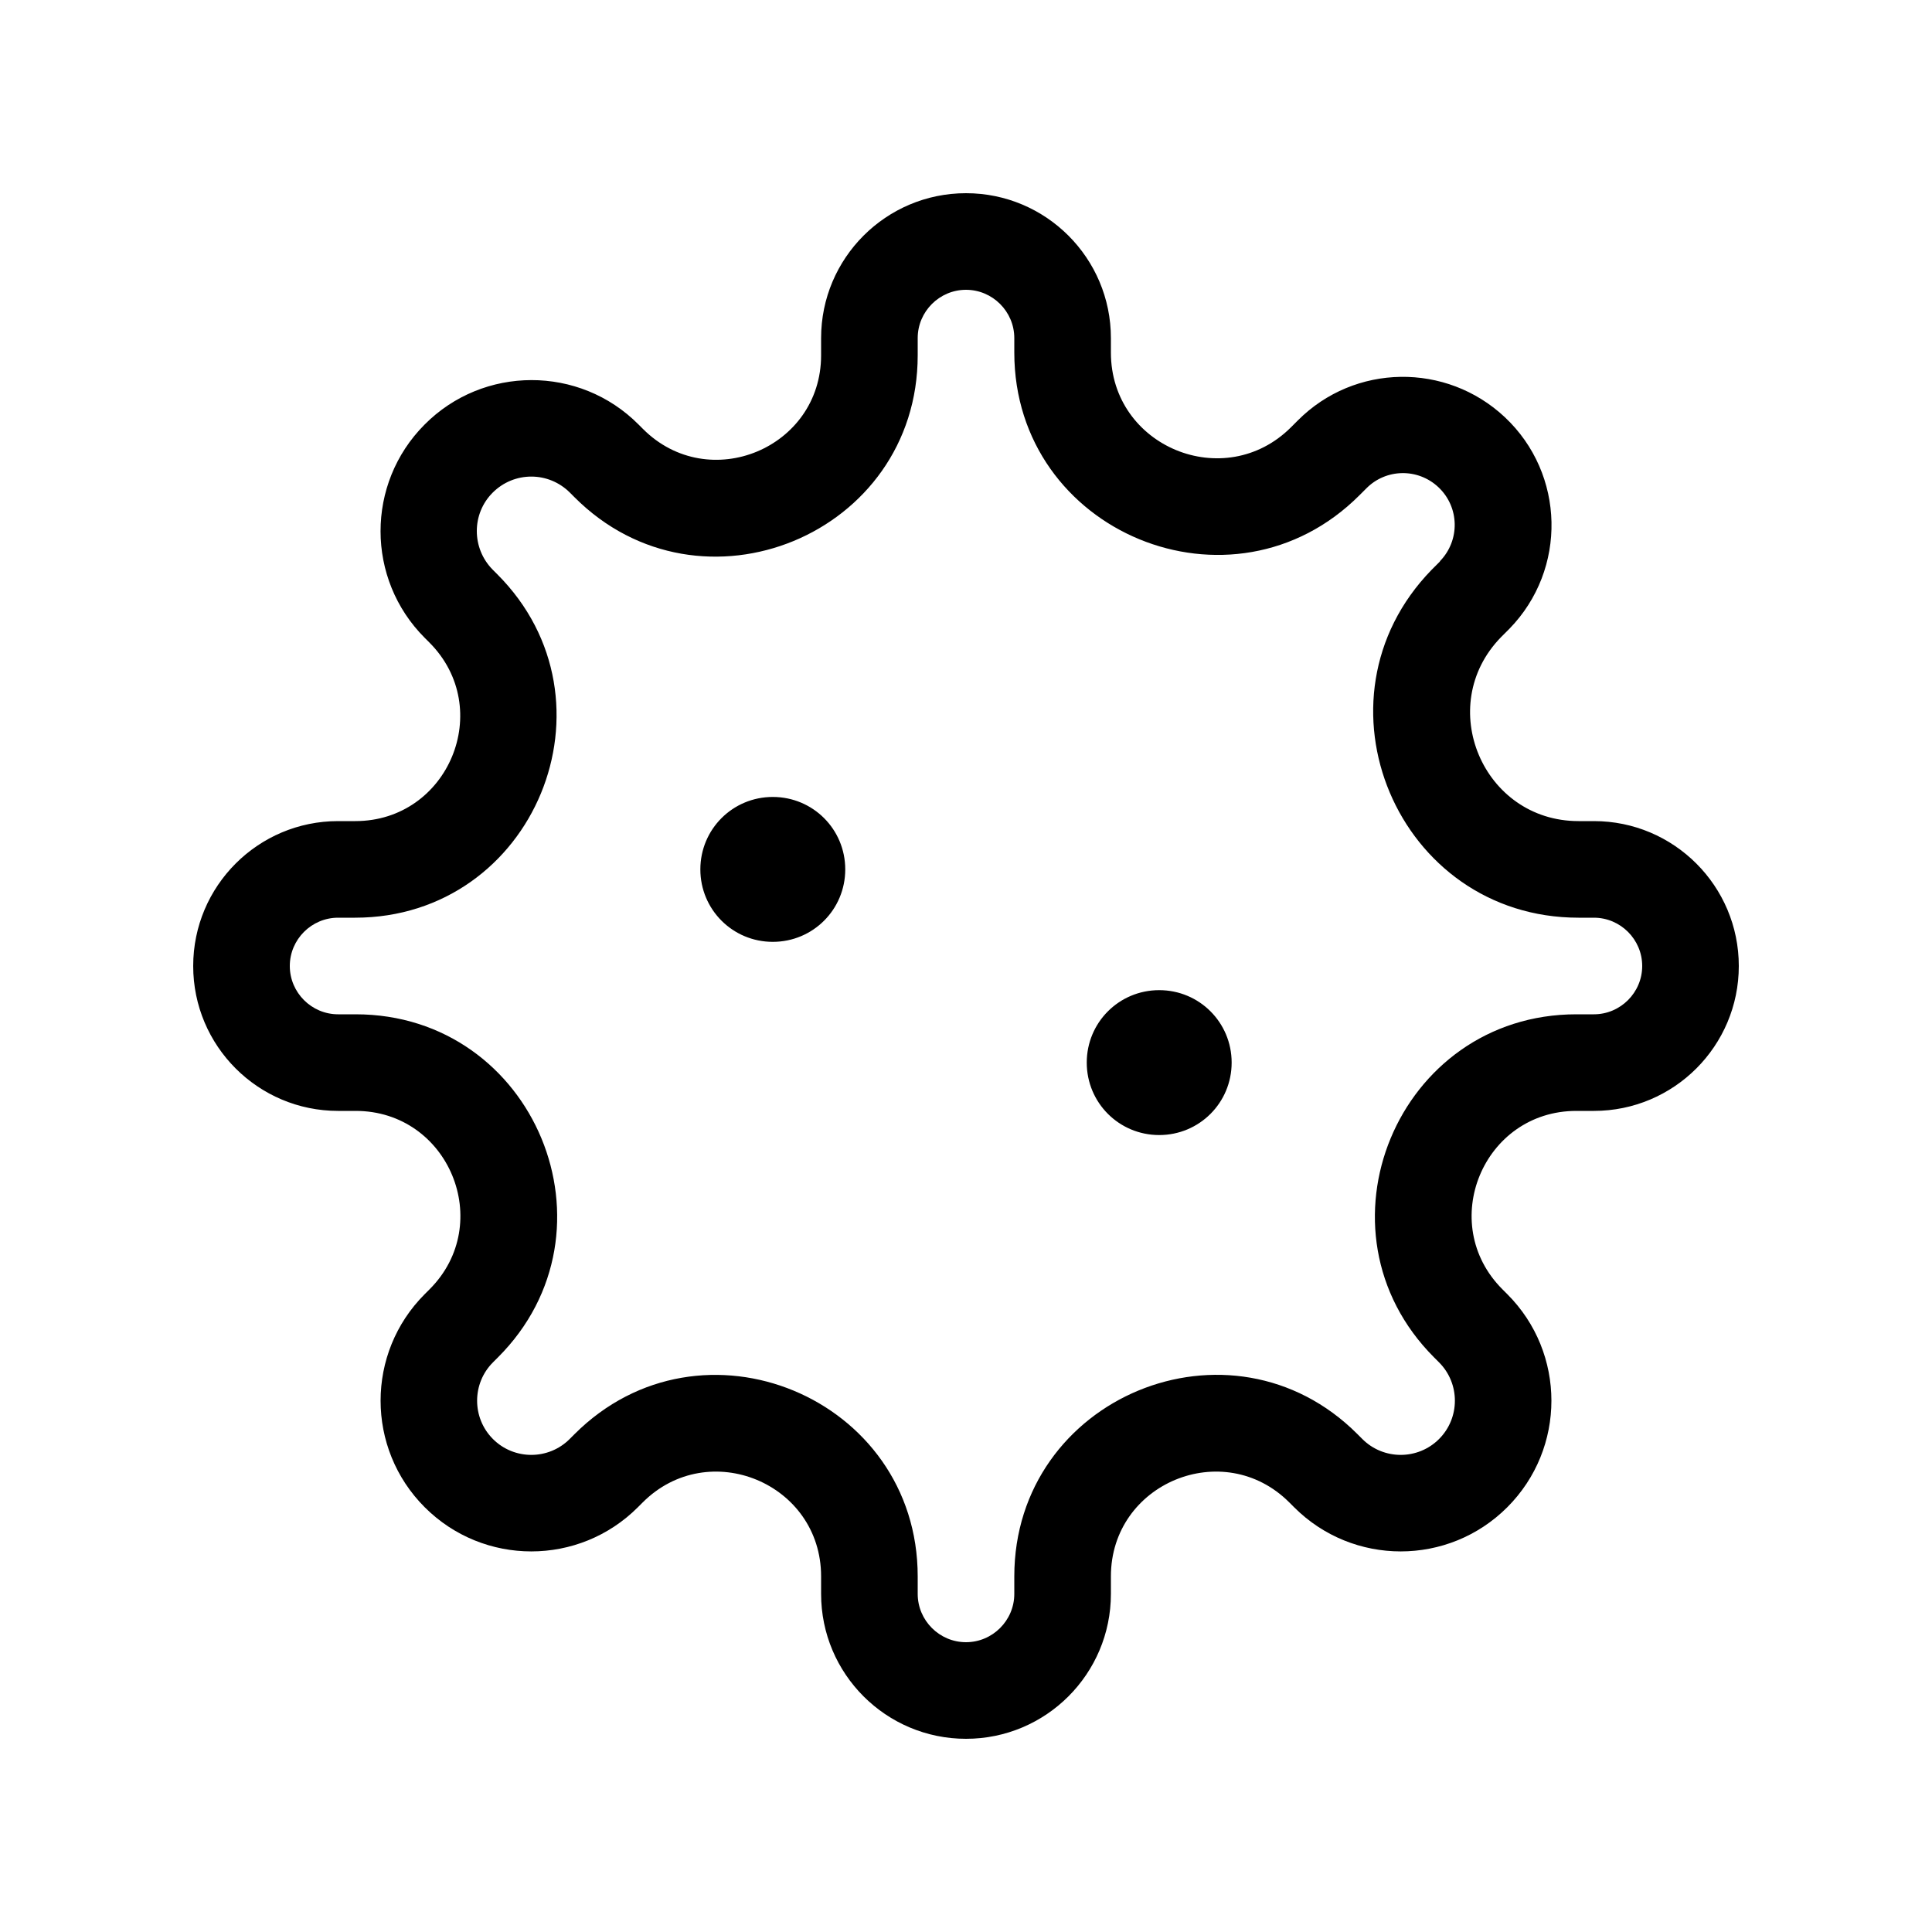 <svg xmlns="http://www.w3.org/2000/svg" viewBox="0 0 640 640"><!--! Font Awesome Pro 7.1.0 by @fontawesome - https://fontawesome.com License - https://fontawesome.com/license (Commercial License) Copyright 2025 Fonticons, Inc. --><path fill="currentColor" d="M498.5 138.2C518.5 157 519.2 188.6 500 208.3L497.2 211.1C475.1 233.8 491.2 272 522.9 272L528 272C554.5 272 576 293.5 576 320C576 346.5 554.5 368 528 368L522.2 368C491.3 368 475.9 405.3 497.7 427.1L499.3 428.7C518.8 448.2 518.8 479.8 499.3 499.3C479.8 518.8 448.2 518.8 428.7 499.3L427.1 497.7C405.3 475.9 368 491.3 368 522.2L368 528C368 554.5 346.5 576 320 576C293.5 576 272 554.5 272 528L272 522.2C272 491.3 234.7 475.9 212.9 497.7L211.3 499.3C191.8 518.8 160.2 518.8 140.7 499.3C121.2 479.8 121.2 448.2 140.7 428.7L142.3 427.1C164.1 405.3 148.7 368 117.8 368L112 368C85.5 368 64 346.5 64 320C64 293.5 85.5 272 112 272L117.7 272C148.6 272 164.1 234.7 142.2 212.8L140.7 211.3C121.2 191.8 121.2 160.2 140.6 140.7C160.1 121 192 121 211.5 140.6L213 142.1C234.8 163.9 272 148.5 272 117.7L272 112C272 85.5 293.5 64 320 64C346.5 64 368 85.5 368 112L368 116.8C368 148 405.7 163.5 427.7 141.5L429.9 139.3C448.7 120.4 479.1 120 498.5 138.2zM477 185.9C483.7 179 483.5 168 476.5 161.4C469.7 155 459.1 155.2 452.6 161.8L450.4 164C408.2 206.3 336 176.4 336 116.8L336 112C336 103.2 328.8 96 320 96C311.2 96 304 103.2 304 112L304 117.7C304 177.1 232.2 206.7 190.3 164.7L188.8 163.2C181.7 156.1 170.3 156.1 163.2 163.2C156.2 170.2 156.2 181.6 163.2 188.7L164.7 190.2C206.7 232.2 177 304 117.6 304L112 304C103.2 304 96 311.2 96 320C96 328.8 103.2 336 112 336L117.8 336C177.2 336 206.9 407.8 164.9 449.7L163.3 451.3C156.3 458.3 156.3 469.7 163.3 476.7C170.3 483.7 181.7 483.7 188.7 476.7L190.3 475.1C232.3 433.1 304 462.9 304 522.2L304 528C304 536.8 311.2 544 320 544C328.8 544 336 536.8 336 528L336 522.2C336 462.8 407.8 433.1 449.7 475.1L451.3 476.7C458.3 483.7 469.7 483.7 476.7 476.7C483.7 469.7 483.7 458.3 476.7 451.3L475.1 449.7C433.1 407.7 462.9 336 522.2 336L528 336C536.8 336 544 328.8 544 320C544 311.2 536.8 304 528 304L522.9 304C462.9 304 432.4 231.8 474.2 188.8L477 186zM232 288C232 274.7 242.7 264 256 264C269.3 264 280 274.7 280 288C280 301.3 269.3 312 256 312C242.7 312 232 301.3 232 288zM384 328C397.3 328 408 338.7 408 352C408 365.3 397.3 376 384 376C370.7 376 360 365.3 360 352C360 338.7 370.7 328 384 328z"/></svg>